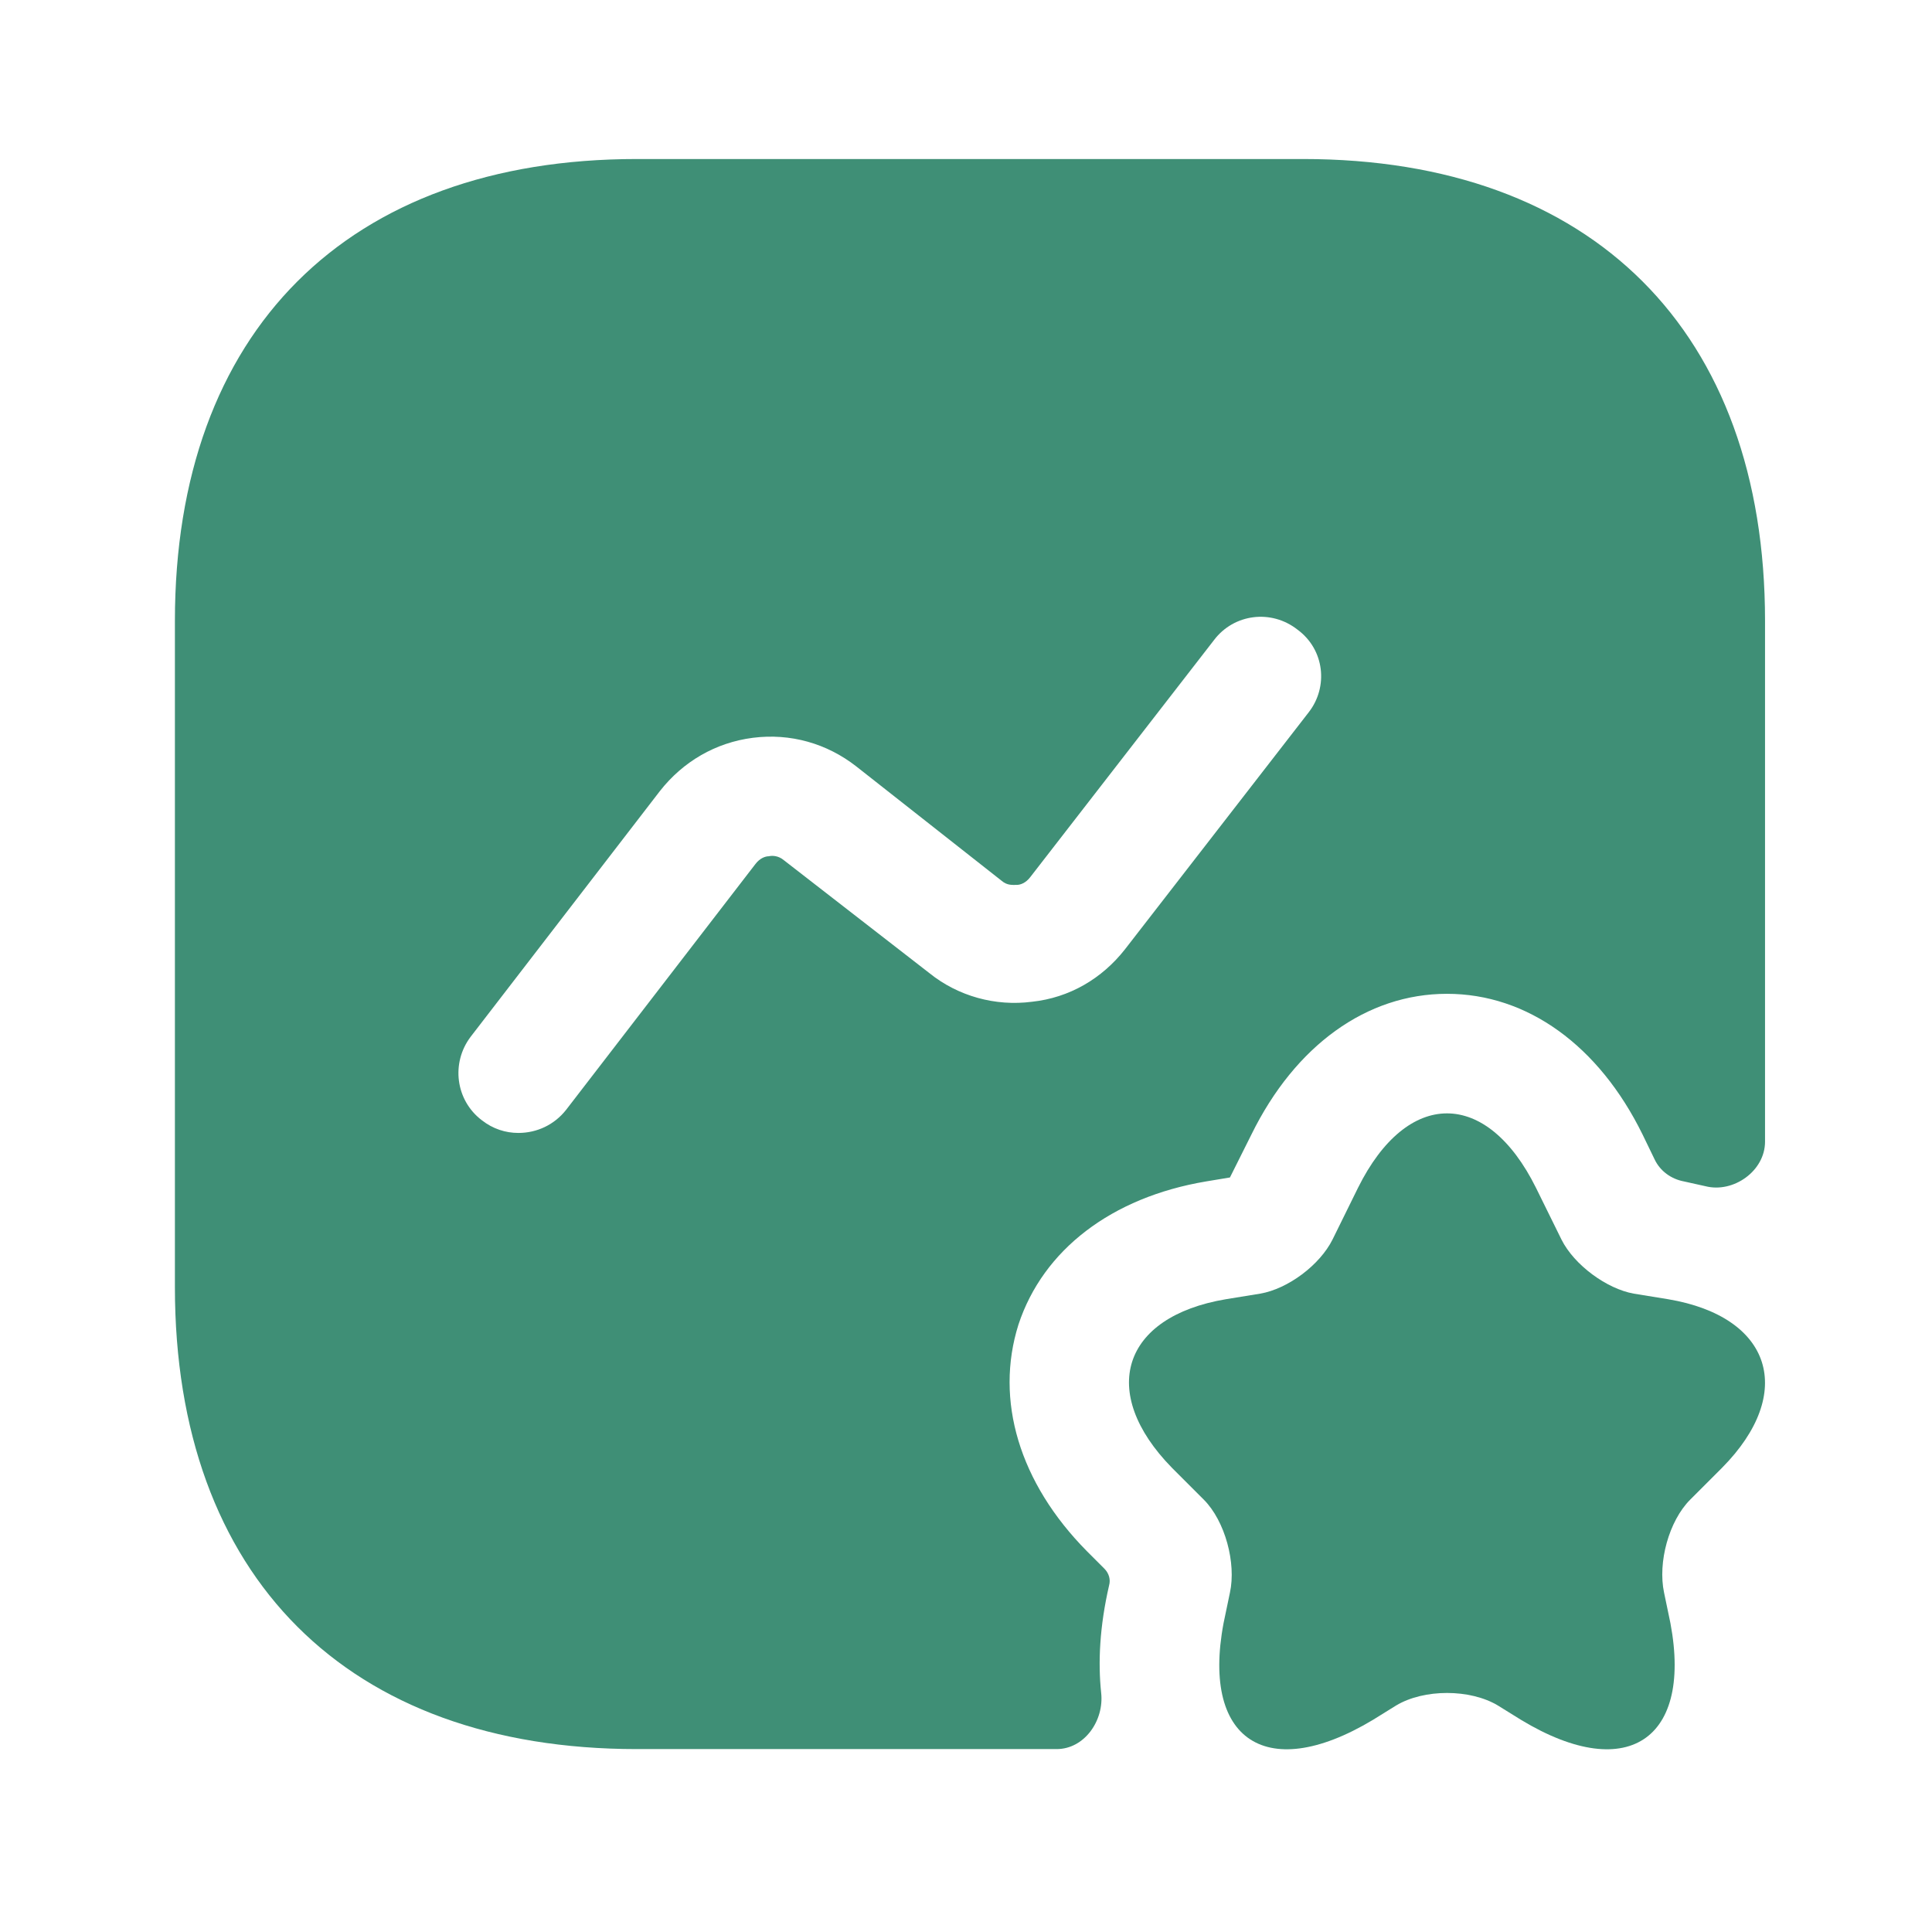 <svg width="81" height="80" viewBox="0 0 81 80" fill="none" xmlns="http://www.w3.org/2000/svg">
<path d="M64.399 49.805L65.466 51.971C65.999 53.038 67.366 54.038 68.499 54.238L69.933 54.471C74.299 55.205 75.299 58.405 72.199 61.538L70.866 62.871C69.966 63.771 69.499 65.505 69.766 66.771L69.933 67.571C71.133 72.838 68.333 74.871 63.766 72.105L62.799 71.505C61.633 70.805 59.699 70.805 58.533 71.505L57.566 72.105C52.966 74.871 50.199 72.838 51.399 67.571L51.566 66.771C51.833 65.538 51.366 63.771 50.466 62.871L49.133 61.538C46.033 58.371 47.033 55.205 51.399 54.471L52.833 54.238C53.999 54.038 55.333 53.038 55.866 51.971L56.933 49.805C58.999 45.638 62.333 45.638 64.399 49.805Z" fill="#3F8F76"/>
<path d="M54.633 6.667H26.7C14.566 6.667 7.333 13.9 7.333 26.033V53.967C7.333 66.1 14.566 73.333 26.7 73.333H44.3C45.466 73.333 46.3 72.133 46.166 70.967C46.033 69.7 46.1 68.2 46.5 66.467C46.566 66.233 46.5 65.967 46.3 65.767L45.566 65.033C42.733 62.167 41.7 58.7 42.7 55.533C43.733 52.4 46.6 50.2 50.566 49.533L51.566 49.367L52.466 47.567C54.3 43.833 57.3 41.667 60.666 41.667C64.033 41.667 67.033 43.833 68.866 47.567L69.366 48.6C69.6 49.1 70.066 49.433 70.6 49.533C70.9 49.6 71.2 49.667 71.5 49.733C72.666 50.033 74 49.1 74 47.867V26.033C74 13.9 66.766 6.667 54.633 6.667ZM54.866 29.867L47.166 39.8C46.2 41.033 44.833 41.833 43.266 42C41.733 42.2 40.166 41.767 38.966 40.8L32.866 36.067C32.633 35.867 32.366 35.867 32.233 35.9C32.1 35.9 31.866 35.967 31.666 36.233L23.733 46.533C23.233 47.167 22.5 47.5 21.733 47.5C21.2 47.5 20.666 47.333 20.2 46.967C19.1 46.133 18.9 44.567 19.733 43.467L27.666 33.167C28.633 31.933 30 31.133 31.566 30.933C33.133 30.733 34.666 31.167 35.9 32.133L42 36.933C42.233 37.133 42.466 37.1 42.633 37.1C42.766 37.1 43 37.033 43.2 36.767L50.9 26.833C51.733 25.733 53.3 25.533 54.4 26.4C55.533 27.233 55.7 28.8 54.866 29.867Z" fill="#3F8F76"/>
</svg>
